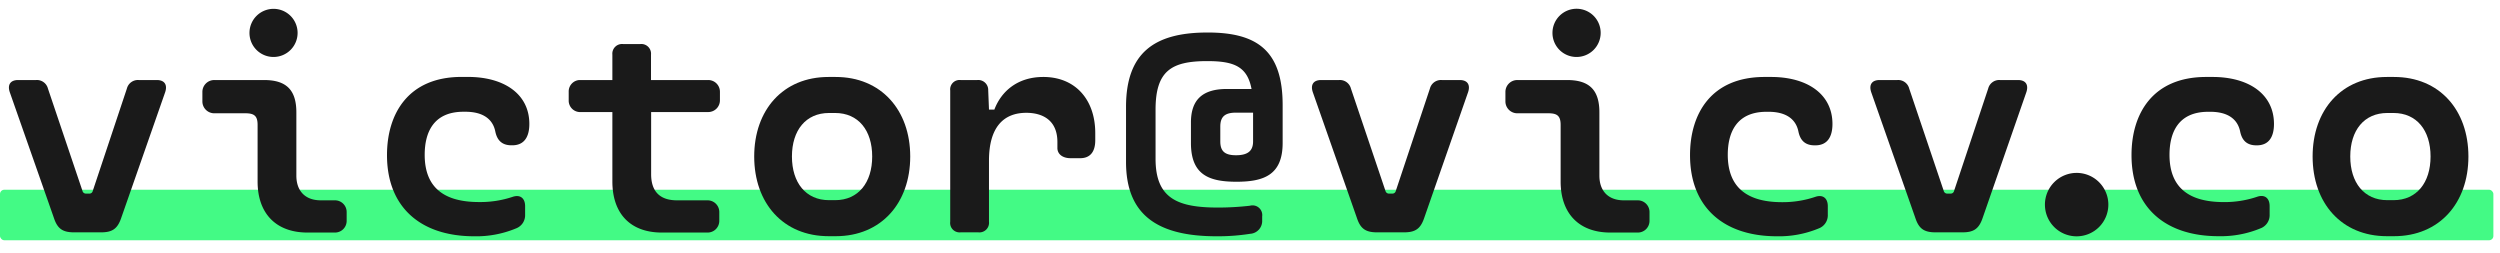 <svg xmlns="http://www.w3.org/2000/svg" viewBox="0 0 585.02 59.14"><defs><style>.cls-1{fill:#43fa85;}.cls-2{fill:#1a1a1a;}</style></defs><g id="Layer_1" data-name="Layer 1"><rect class="cls-1" y="44.4" width="583.47" height="11.82" rx="1"/></g><g id="Layer_2" data-name="Layer 2"><path class="cls-2" d="M12.66,51.13,2.29,21.58c-.58-1.7.11-2.85,1.94-2.85H8.45a2.66,2.66,0,0,1,2.77,2l8.1,24a.8.8,0,0,0,.82.57h.76a.76.76,0,0,0,.79-.57l8-24a2.66,2.66,0,0,1,2.77-2H36.7c1.84,0,2.52,1.15,1.95,2.85L28.32,51.13c-.87,2.45-2.09,3.24-4.68,3.24h-6.3C14.75,54.37,13.49,53.58,12.66,51.13Z"/><path class="cls-2" d="M60.28,42.49V29.24c0-2.08-.75-2.73-2.84-2.73H50.21a2.78,2.78,0,0,1-2.85-2.81V21.54a2.78,2.78,0,0,1,2.85-2.81H61.8c5.22,0,7.55,2.34,7.55,7.56v14.8c0,3.63,2.09,5.79,5.73,5.79h3.24a2.73,2.73,0,0,1,2.8,2.77v2a2.73,2.73,0,0,1-2.8,2.77H71.84C64.46,54.37,60.28,49.83,60.28,42.49ZM58.38,7.68A5.63,5.63,0,1,1,64,13.33,5.62,5.62,0,0,1,58.38,7.68Z"/><path class="cls-2" d="M90.56,36.3C90.56,26.54,95.6,18,108,18h1.51c8.46,0,14.36,4,14.36,11,0,2.91-1.11,5-4,5h-.18c-2.52,0-3.42-1.51-3.78-3.2-.57-2.92-2.88-4.65-7-4.65h-.46c-7.13,0-9.07,5-9.07,10.08,0,7.78,4.67,11.05,12.7,11.05A23.77,23.77,0,0,0,120,46.05c1.73-.57,2.88.33,2.88,2.2v2a3.28,3.28,0,0,1-2.13,3.2,24.19,24.19,0,0,1-9.86,1.84C98.48,55.27,90.56,48.54,90.56,36.3Z"/><path class="cls-2" d="M152.37,26.22V40.76c0,4,2,6.12,6.08,6.12h7.06a2.74,2.74,0,0,1,2.81,2.77v2a2.74,2.74,0,0,1-2.81,2.77H154.89c-7.45,0-11.59-4.5-11.59-11.95V26.22h-7.74a2.68,2.68,0,0,1-2.48-2.77V21.5a2.68,2.68,0,0,1,2.48-2.77h7.74V12.79a2.27,2.27,0,0,1,2.52-2.48h4a2.27,2.27,0,0,1,2.52,2.48v5.94h13.32a2.74,2.74,0,0,1,2.81,2.77v1.95a2.74,2.74,0,0,1-2.81,2.77Z"/><path class="cls-2" d="M176.49,36.62c0-10.87,6.73-18.61,17.39-18.61h1.65C206.19,18,213,25.75,213,36.62s-6.77,18.65-17.43,18.65h-1.65C183.22,55.27,176.49,47.49,176.49,36.62Zm18.94,10.22c5.43,0,8.67-4.1,8.67-10.22s-3.24-10.18-8.67-10.18H194c-5.44,0-8.68,4.06-8.68,10.18s3.24,10.22,8.68,10.22Z"/><path class="cls-2" d="M256.3,31.15v1.66c0,3-1.44,4.21-3.53,4.21h-2.23c-1.94,0-3.1-1-3.1-2.38v-1.4c0-5.33-3.74-6.84-7.27-6.84-5.32,0-8.74,3.35-8.74,11.19V51.88a2.25,2.25,0,0,1-2.49,2.49H224.8a2.21,2.21,0,0,1-2.44-2.49V21.18a2.2,2.2,0,0,1,2.44-2.45h3.89a2.33,2.33,0,0,1,2.56,2.41l.18,4.5h1.26c1.65-4.35,5.5-7.63,11.44-7.63C251.62,18,256.3,23.3,256.3,31.15Z"/><path class="cls-2" d="M300.15,24.6v8.85c0,7.42-4.29,9.08-10.8,9.08s-10.66-1.66-10.66-9.08V28.67c0-5.4,2.77-7.85,8.43-7.85h5.75c-1-5.26-4.1-6.52-10.36-6.52-8.39,0-12.1,2.27-12.1,11.38V37.16c0,9.32,5.19,11.41,14.62,11.41a66.51,66.51,0,0,0,7.48-.43,2.27,2.27,0,0,1,2.85,2.48v1a3,3,0,0,1-2.81,3.09,48.51,48.51,0,0,1-7.88.58c-13.9,0-21.17-5.08-21.17-17.39V25c0-12.53,6.52-17.39,19-17.39C294.42,7.57,300.15,12.07,300.15,24.6Zm-6.92,8.49V26.36h-4c-2.66,0-3.67,1-3.67,3.28v3.45c0,2.24,1,3.24,3.67,3.24C292.19,36.33,293.23,35.15,293.23,33.09Z"/><path class="cls-2" d="M317.57,51.13,307.21,21.58c-.58-1.7.1-2.85,1.94-2.85h4.21a2.66,2.66,0,0,1,2.77,2l8.1,24a.82.82,0,0,0,.83.57h.76a.78.78,0,0,0,.79-.57l8-24a2.67,2.67,0,0,1,2.78-2h4.21c1.83,0,2.52,1.15,1.94,2.85L333.23,51.13c-.86,2.45-2.09,3.24-4.68,3.24h-6.3C319.66,54.37,318.4,53.58,317.57,51.13Z"/><path class="cls-2" d="M365.2,42.49V29.24c0-2.08-.76-2.73-2.84-2.73h-7.24a2.78,2.78,0,0,1-2.84-2.81V21.54a2.78,2.78,0,0,1,2.84-2.81h11.59c5.22,0,7.56,2.34,7.56,7.56v14.8c0,3.63,2.09,5.79,5.72,5.79h3.24A2.74,2.74,0,0,1,386,49.65v2a2.74,2.74,0,0,1-2.81,2.77h-6.48C369.38,54.37,365.2,49.83,365.2,42.49ZM363.29,7.68a5.64,5.64,0,1,1,5.62,5.65A5.62,5.62,0,0,1,363.29,7.68Z"/><path class="cls-2" d="M395.48,36.3c0-9.76,5-18.29,17.45-18.29h1.52c8.45,0,14.36,4,14.36,11,0,2.91-1.12,5-4,5h-.18c-2.52,0-3.42-1.51-3.78-3.2-.58-2.92-2.88-4.65-7-4.65h-.47c-7.13,0-9.07,5-9.07,10.08C404.33,44,409,47.31,417,47.31a23.76,23.76,0,0,0,7.84-1.26c1.73-.57,2.88.33,2.88,2.2v2a3.27,3.27,0,0,1-2.12,3.2,24.22,24.22,0,0,1-9.86,1.84C403.39,55.27,395.48,48.54,395.48,36.3Z"/><path class="cls-2" d="M448.25,51.13,437.88,21.58c-.57-1.7.11-2.85,1.95-2.85H444a2.66,2.66,0,0,1,2.77,2l8.1,24a.81.81,0,0,0,.83.57h.75a.78.78,0,0,0,.8-.57l8-24a2.66,2.66,0,0,1,2.77-2h4.21c1.84,0,2.52,1.15,1.95,2.85L463.91,51.13c-.87,2.45-2.09,3.24-4.68,3.24h-6.3C450.34,54.37,449.08,53.58,448.25,51.13Z"/><path class="cls-2" d="M478.53,47.89a7.42,7.42,0,1,1,7.41,7.41A7.41,7.41,0,0,1,478.53,47.89Z"/><path class="cls-2" d="M498.79,36.3c0-9.76,5-18.29,17.46-18.29h1.51c8.46,0,14.37,4,14.37,11,0,2.91-1.12,5-4,5H528c-2.52,0-3.42-1.51-3.78-3.2-.58-2.92-2.88-4.65-7-4.65h-.47c-7.13,0-9.07,5-9.07,10.08,0,7.78,4.68,11.05,12.71,11.05a23.76,23.76,0,0,0,7.84-1.26c1.73-.57,2.88.33,2.88,2.2v2a3.28,3.28,0,0,1-2.12,3.2,24.22,24.22,0,0,1-9.86,1.84C506.71,55.27,498.79,48.54,498.79,36.3Z"/><path class="cls-2" d="M541.17,36.62c0-10.87,6.73-18.61,17.38-18.61h1.66c10.65,0,17.42,7.74,17.42,18.61s-6.77,18.65-17.42,18.65h-1.66C547.9,55.27,541.17,47.49,541.17,36.62ZM560.1,46.84c5.43,0,8.67-4.1,8.67-10.22s-3.24-10.18-8.67-10.18h-1.44c-5.44,0-8.68,4.06-8.68,10.18s3.24,10.22,8.68,10.22Z"/></g></svg>